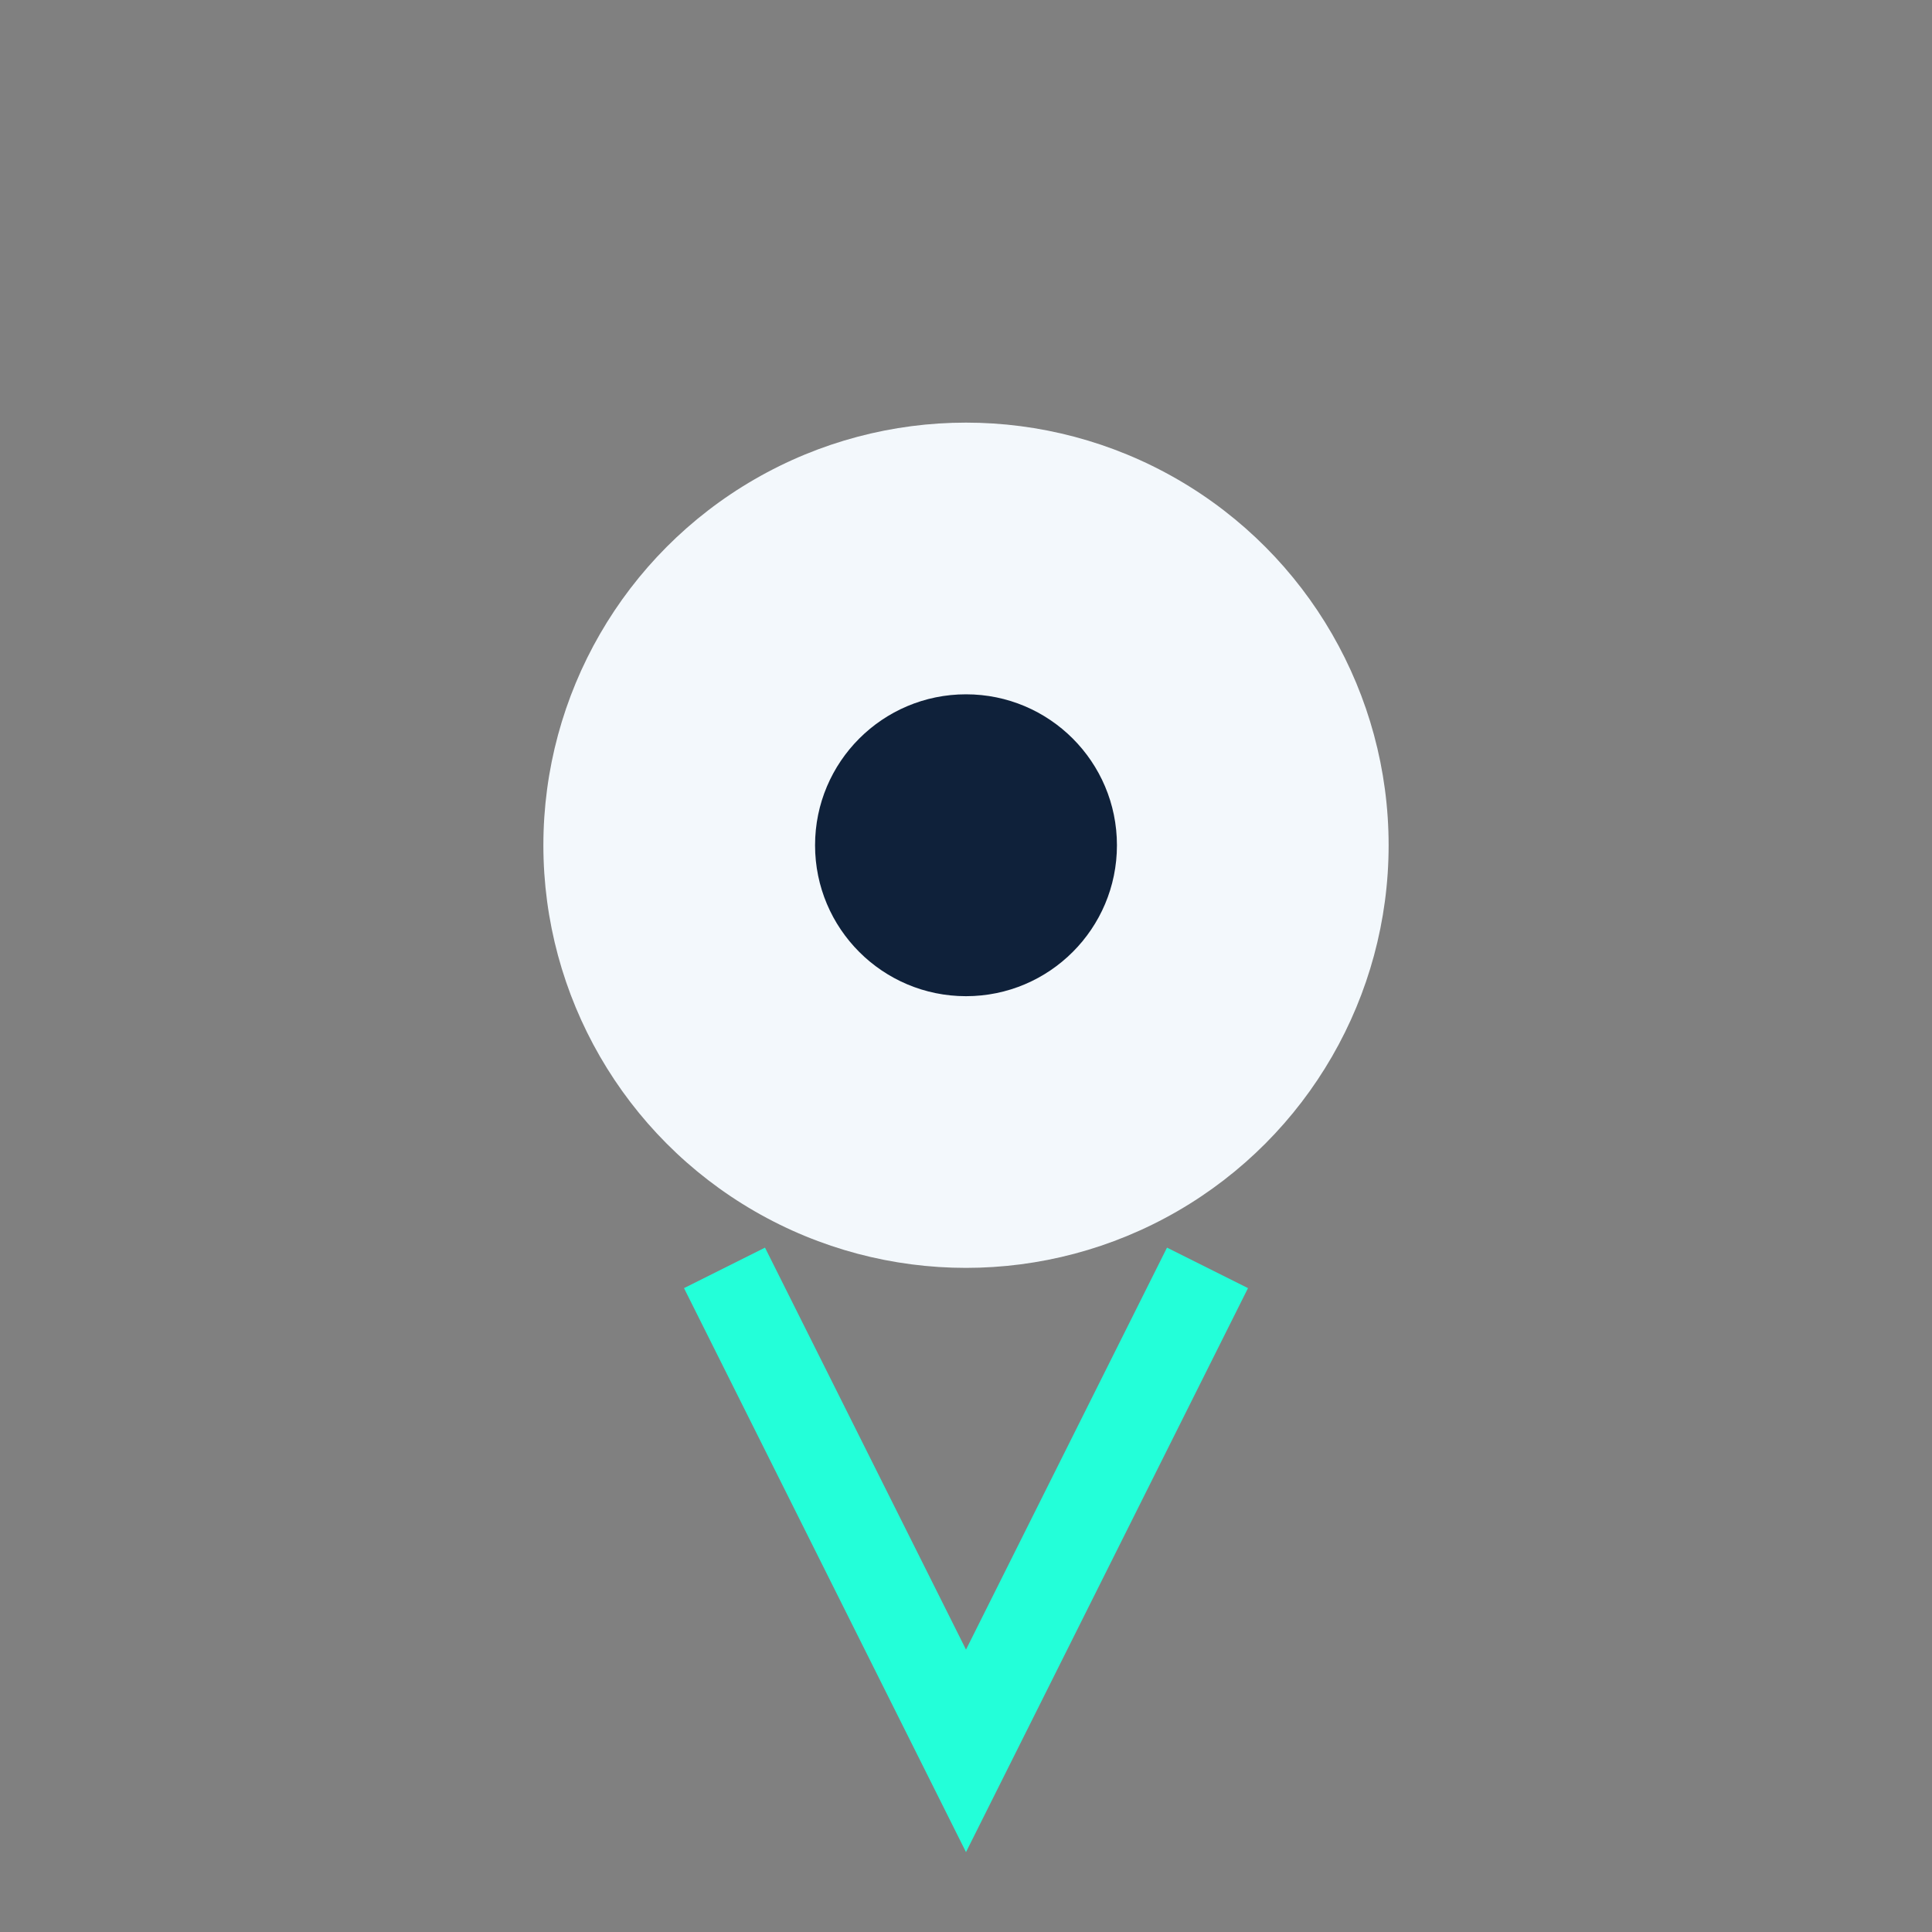 <?xml version="1.0" encoding="UTF-8"?>
<svg xmlns="http://www.w3.org/2000/svg" width="32" height="32" viewBox="0 0 32 32"><rect x="0" y="0" width="32" height="32" fill="#808080" stroke="none"/><circle cx="16" cy="14" r="7" fill="#F3F8FC"/><polyline points="12,21 16,29 20,21" fill="none" stroke="#23FFD9" stroke-width="1.5"/><circle cx="16" cy="14" r="2.5" fill="#0F213A"/></svg>